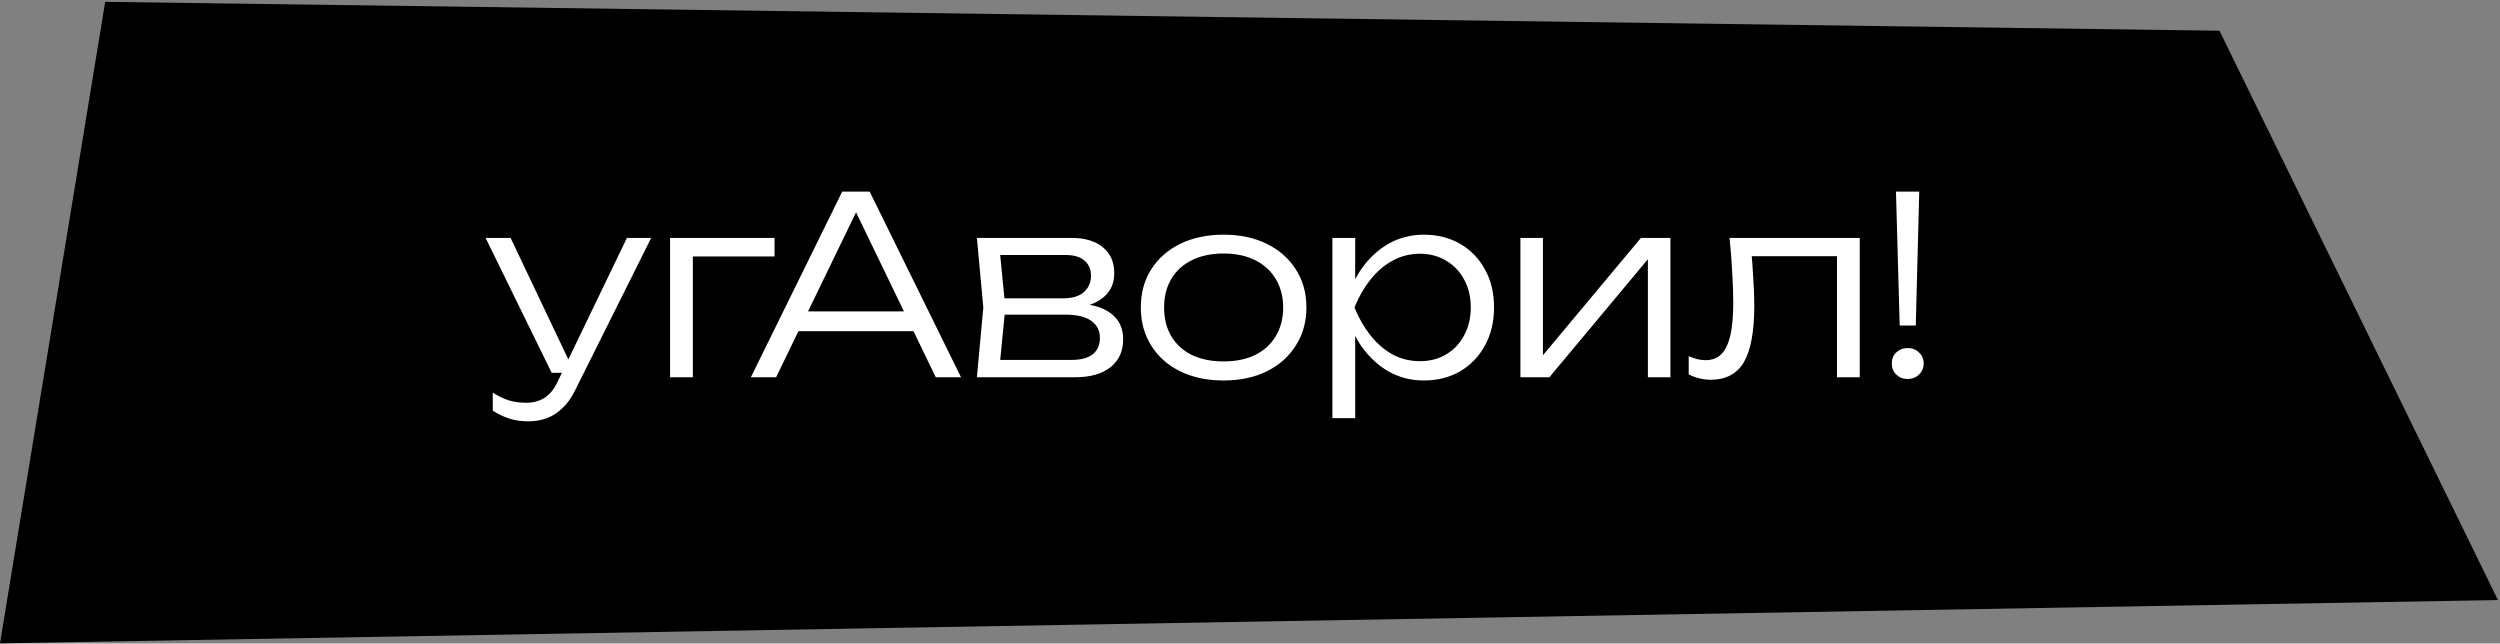<?xml version="1.0" encoding="UTF-8"?> <svg xmlns="http://www.w3.org/2000/svg" width="606" height="156" viewBox="0 0 606 156" fill="none"><rect x="0" y="0" width="606" height="156" fill="#808080" stroke="none"/><path d="M25.5 0.448L538 7.448L605.5 145.448L0 155.948L25.5 0.448Z" fill="black"></path><path d="M128.087 102.128C126.367 102.128 124.827 101.908 123.467 101.468C122.107 101.028 120.767 100.388 119.447 99.548V95.168C120.767 96.008 122.047 96.628 123.287 97.028C124.527 97.428 125.947 97.628 127.547 97.628C129.267 97.628 130.747 97.228 131.987 96.428C133.227 95.668 134.267 94.408 135.107 92.648L151.967 57.668H157.847L139.367 94.688C138.527 96.408 137.527 97.808 136.367 98.888C135.247 100.008 133.987 100.828 132.587 101.348C131.227 101.868 129.727 102.128 128.087 102.128ZM133.727 90.368L117.707 57.668H123.767L139.307 90.368H133.727ZM187.747 57.668V62.168H165.367L167.947 59.648V91.448H162.427V57.668H187.747ZM191.43 80.288V75.488H223.11V80.288H191.43ZM210.81 46.448L232.95 91.448H226.83L206.01 48.368H209.01L188.13 91.448H182.01L204.15 46.448H210.81ZM236.796 91.448L238.356 74.528L236.796 57.668H259.716C262.996 57.668 265.536 58.428 267.336 59.948C269.176 61.428 270.096 63.528 270.096 66.248C270.096 68.728 269.176 70.708 267.336 72.188C265.536 73.628 263.036 74.468 259.836 74.708L260.376 73.568C264.216 73.608 267.156 74.388 269.196 75.908C271.236 77.388 272.256 79.508 272.256 82.268C272.256 85.148 271.216 87.408 269.136 89.048C267.096 90.648 264.236 91.448 260.556 91.448H236.796ZM242.196 89.828L240.096 87.248H259.656C262.016 87.248 263.756 86.788 264.876 85.868C266.036 84.948 266.616 83.628 266.616 81.908C266.616 80.148 265.916 78.768 264.516 77.768C263.156 76.768 261.016 76.268 258.096 76.268H241.416V72.308H257.736C259.936 72.308 261.596 71.808 262.716 70.808C263.876 69.808 264.456 68.488 264.456 66.848C264.456 65.288 263.936 64.068 262.896 63.188C261.896 62.268 260.336 61.808 258.216 61.808H240.156L242.196 59.288L243.696 74.528L242.196 89.828ZM296.576 92.228C292.616 92.228 289.116 91.488 286.076 90.008C283.076 88.528 280.736 86.448 279.056 83.768C277.376 81.088 276.536 78.008 276.536 74.528C276.536 71.008 277.376 67.928 279.056 65.288C280.736 62.648 283.076 60.588 286.076 59.108C289.116 57.628 292.616 56.888 296.576 56.888C300.576 56.888 304.076 57.628 307.076 59.108C310.076 60.588 312.416 62.648 314.096 65.288C315.816 67.928 316.676 71.008 316.676 74.528C316.676 78.008 315.816 81.088 314.096 83.768C312.416 86.448 310.076 88.528 307.076 90.008C304.076 91.488 300.576 92.228 296.576 92.228ZM296.576 87.608C299.536 87.608 302.096 87.088 304.256 86.048C306.416 84.968 308.076 83.448 309.236 81.488C310.436 79.528 311.036 77.208 311.036 74.528C311.036 71.888 310.436 69.588 309.236 67.628C308.076 65.668 306.416 64.148 304.256 63.068C302.096 61.988 299.536 61.448 296.576 61.448C293.656 61.448 291.096 61.988 288.896 63.068C286.736 64.148 285.076 65.668 283.916 67.628C282.756 69.588 282.176 71.888 282.176 74.528C282.176 77.208 282.756 79.528 283.916 81.488C285.076 83.448 286.736 84.968 288.896 86.048C291.096 87.088 293.656 87.608 296.576 87.608ZM322.976 57.668H328.496V70.448L328.196 71.528V76.988L328.496 78.728V101.348H322.976V57.668ZM325.916 74.528C326.796 71.008 328.136 67.928 329.936 65.288C331.776 62.648 333.976 60.588 336.536 59.108C339.136 57.628 341.996 56.888 345.116 56.888C348.436 56.888 351.376 57.628 353.936 59.108C356.496 60.588 358.496 62.648 359.936 65.288C361.416 67.928 362.156 71.008 362.156 74.528C362.156 78.008 361.416 81.088 359.936 83.768C358.496 86.408 356.496 88.488 353.936 90.008C351.376 91.488 348.436 92.228 345.116 92.228C341.996 92.228 339.136 91.488 336.536 90.008C333.976 88.528 331.776 86.468 329.936 83.828C328.136 81.148 326.796 78.048 325.916 74.528ZM356.516 74.528C356.516 71.968 355.976 69.708 354.896 67.748C353.856 65.788 352.396 64.268 350.516 63.188C348.676 62.068 346.576 61.508 344.216 61.508C341.816 61.508 339.596 62.068 337.556 63.188C335.556 64.268 333.776 65.788 332.216 67.748C330.656 69.708 329.356 71.968 328.316 74.528C329.356 77.088 330.656 79.348 332.216 81.308C333.776 83.268 335.556 84.808 337.556 85.928C339.596 87.008 341.816 87.548 344.216 87.548C346.576 87.548 348.676 87.008 350.516 85.928C352.396 84.808 353.856 83.268 354.896 81.308C355.976 79.348 356.516 77.088 356.516 74.528ZM368.548 91.448V57.668H374.008V88.928L371.908 88.628L397.768 57.668H404.908V91.448H399.448V59.888L401.608 60.248L375.568 91.448H368.548ZM419.24 57.668H450.8V91.448H445.28V59.588L447.8 62.108H422.12L424.46 60.188C424.7 62.708 424.88 65.188 425 67.628C425.16 70.028 425.24 72.168 425.24 74.048C425.24 80.328 424.4 84.908 422.72 87.788C421.04 90.628 418.36 92.048 414.68 92.048C413.72 92.048 412.78 91.928 411.86 91.688C410.98 91.488 410.14 91.168 409.34 90.728V86.348C410.06 86.628 410.76 86.868 411.44 87.068C412.16 87.228 412.84 87.308 413.48 87.308C415.8 87.308 417.48 86.208 418.52 84.008C419.6 81.808 420.14 78.228 420.14 73.268C420.14 71.228 420.06 68.888 419.9 66.248C419.78 63.568 419.56 60.708 419.24 57.668ZM459.584 46.448H465.224L464.384 78.908H460.484L459.584 46.448ZM462.404 91.868C461.324 91.868 460.404 91.508 459.644 90.788C458.924 90.068 458.564 89.168 458.564 88.088C458.564 87.008 458.924 86.128 459.644 85.448C460.404 84.728 461.324 84.368 462.404 84.368C463.524 84.368 464.444 84.728 465.164 85.448C465.924 86.128 466.304 87.008 466.304 88.088C466.304 89.168 465.924 90.068 465.164 90.788C464.444 91.508 463.524 91.868 462.404 91.868Z" fill="white"></path></svg> 